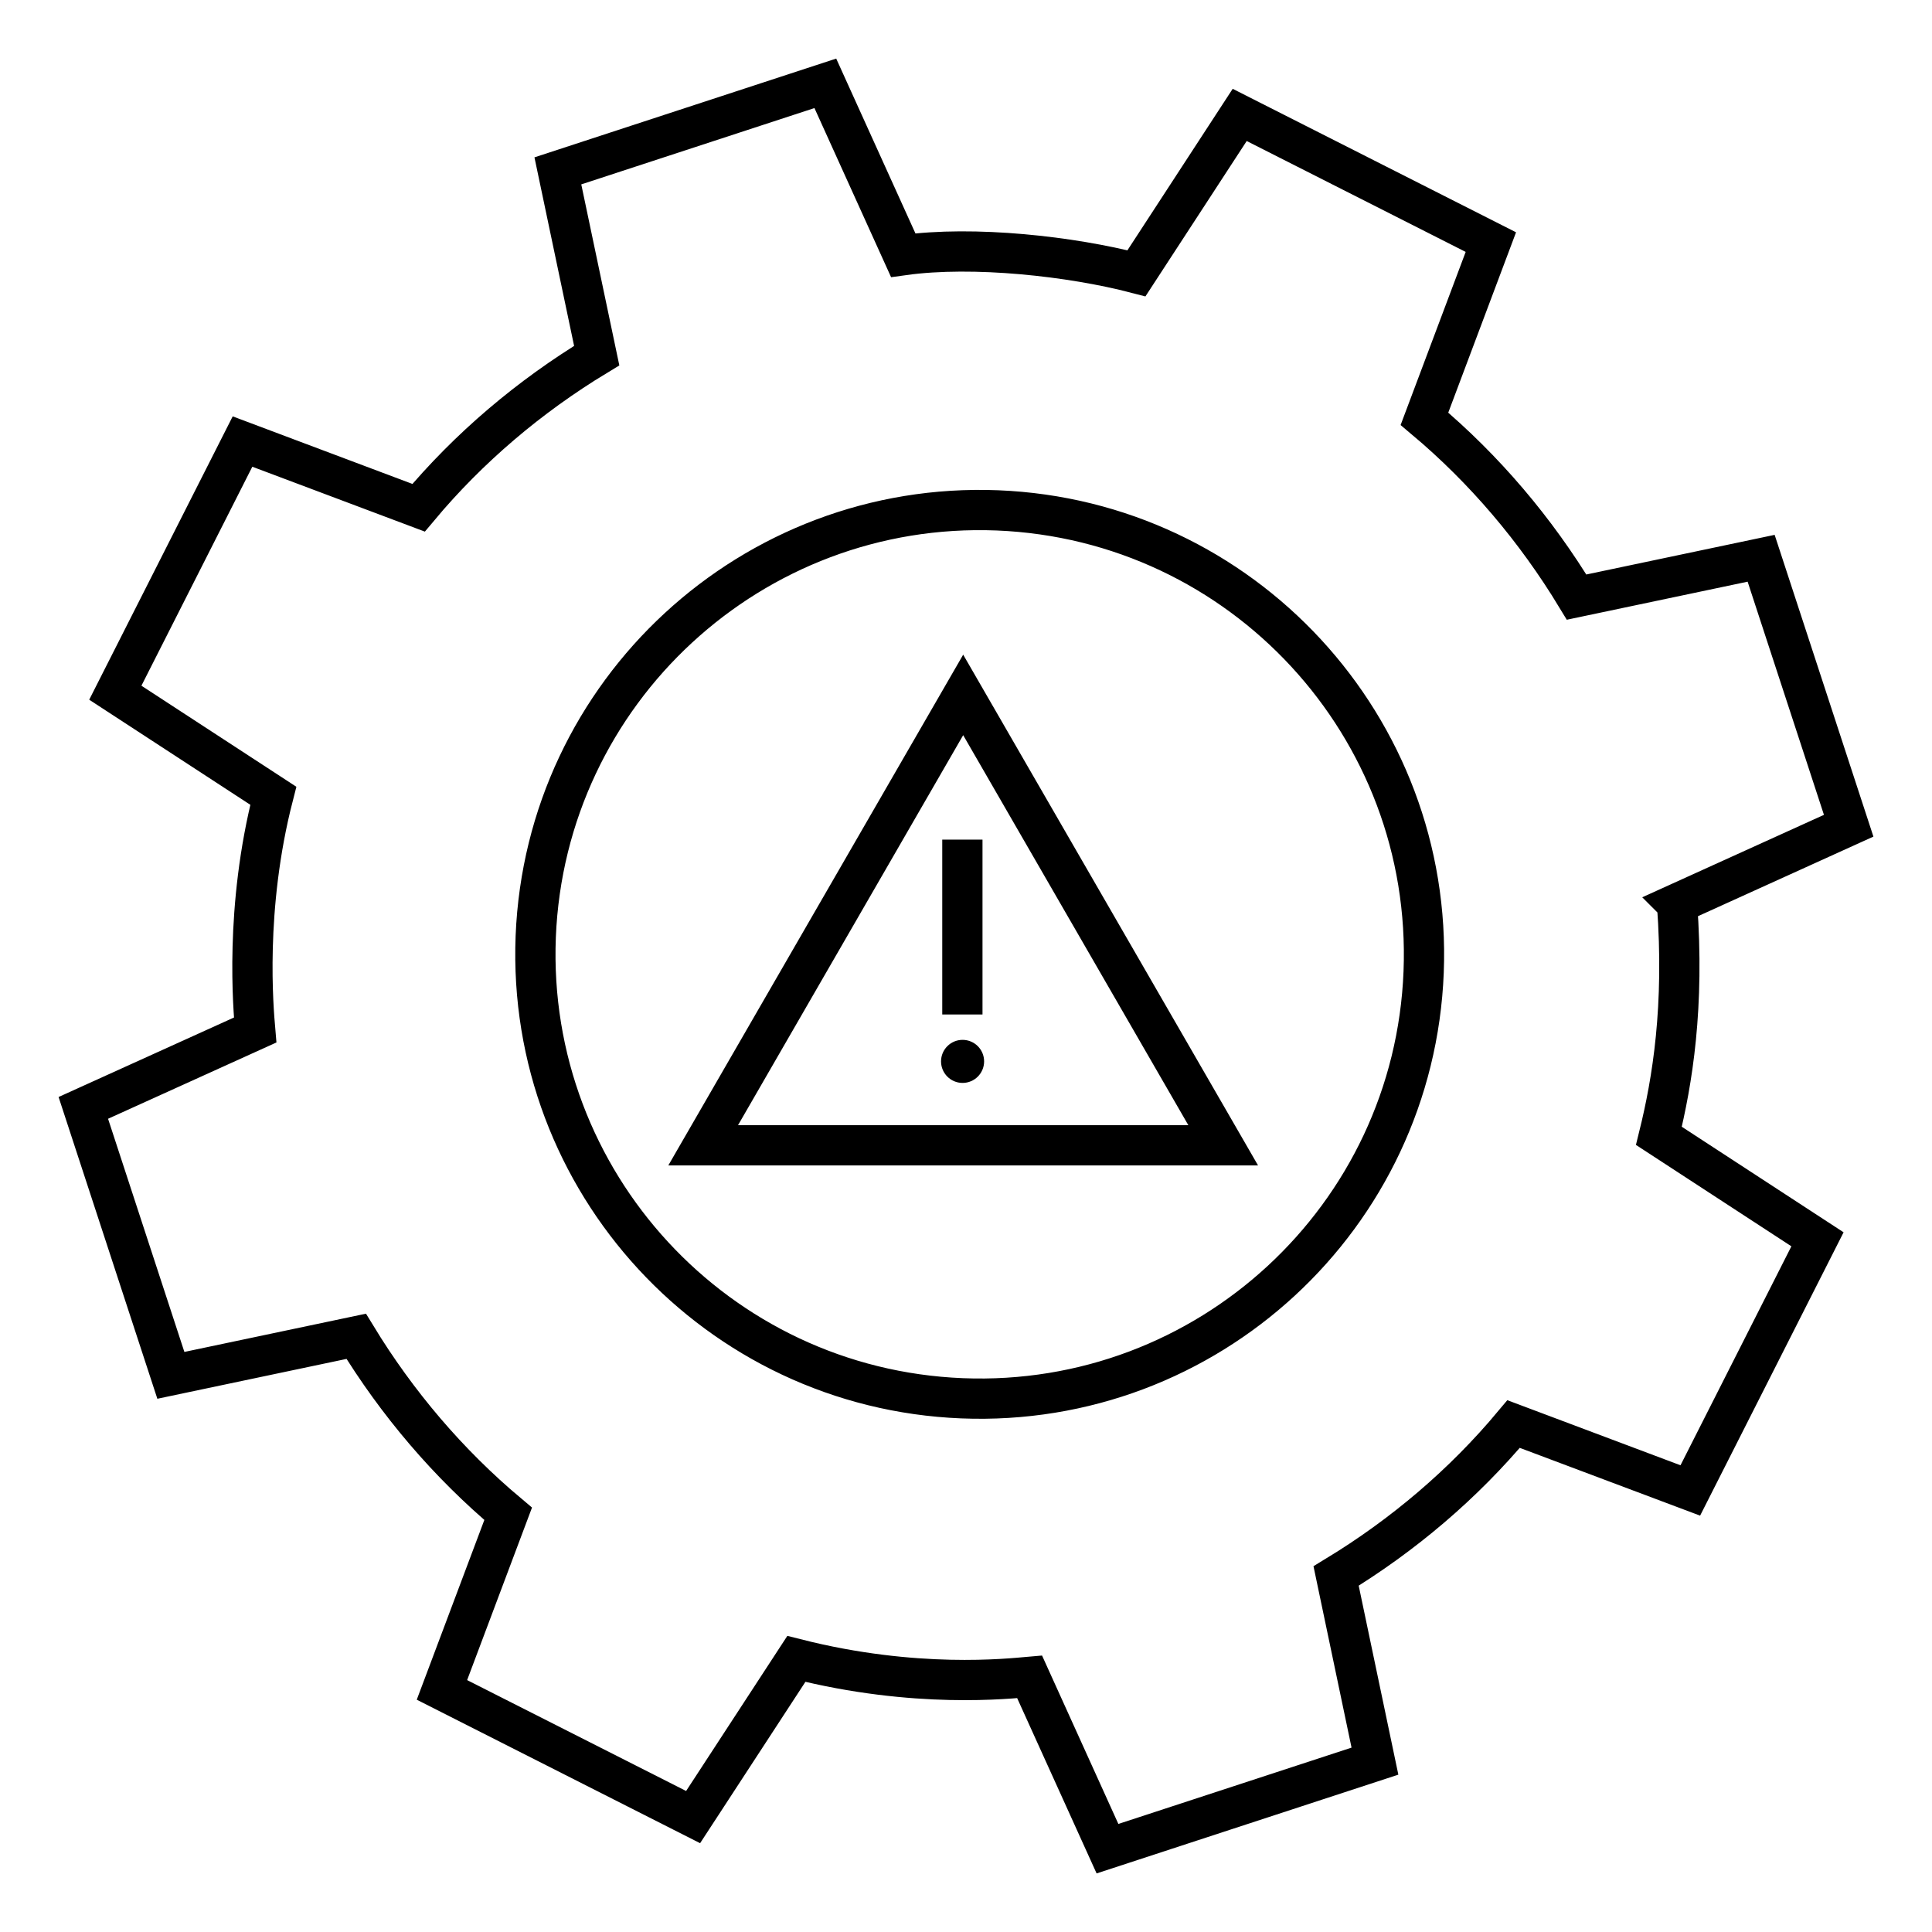 <svg xmlns="http://www.w3.org/2000/svg" viewBox="0 0 96 96"><path fill="none" stroke="#000" stroke-miterlimit="10" stroke-width="2" d="M47.86 34.53L34.94 56.91h25.84zM47.82 41.72v8.69"/><circle cx="47.83" cy="52.74" r="1.07"/><g><path fill="none" stroke="#000" stroke-miterlimit="10" stroke-width="2" d="M83.33 44.9l8.53-3.87-4.35-13.29-9.17 1.93c-2.03-3.35-4.57-6.35-7.56-8.86l3.3-8.78L61.6 5.71l-5.13 7.87c-3.22-.84-8.08-1.39-11.59-.9l-3.87-8.54-13.29 4.35 1.93 9.18c-3.35 2.03-6.35 4.57-8.85 7.56l-8.75-3.29-6.32 12.48 7.85 5.12c-1.44 5.6-.99 10.59-.9 11.64l-8.54 3.87 4.35 13.29 9.21-1.94c2.03 3.33 4.57 6.32 7.55 8.82l-3.29 8.75 12.48 6.32 5.13-7.86c5.92 1.5 10.55.98 11.59.89l3.87 8.54 13.29-4.35-1.93-9.2c3.34-2.03 6.33-4.57 8.82-7.55l8.78 3.3 6.32-12.48-7.88-5.14c.67-2.71 1.28-6.41.9-11.54zM47.8 69.48c-12.18-.49-21.66-10.76-21.18-22.94.49-12.18 10.76-21.66 22.94-21.18 12.18.49 21.66 10.76 21.18 22.94-.48 12.19-10.75 21.67-22.94 21.18z"/></g></svg>